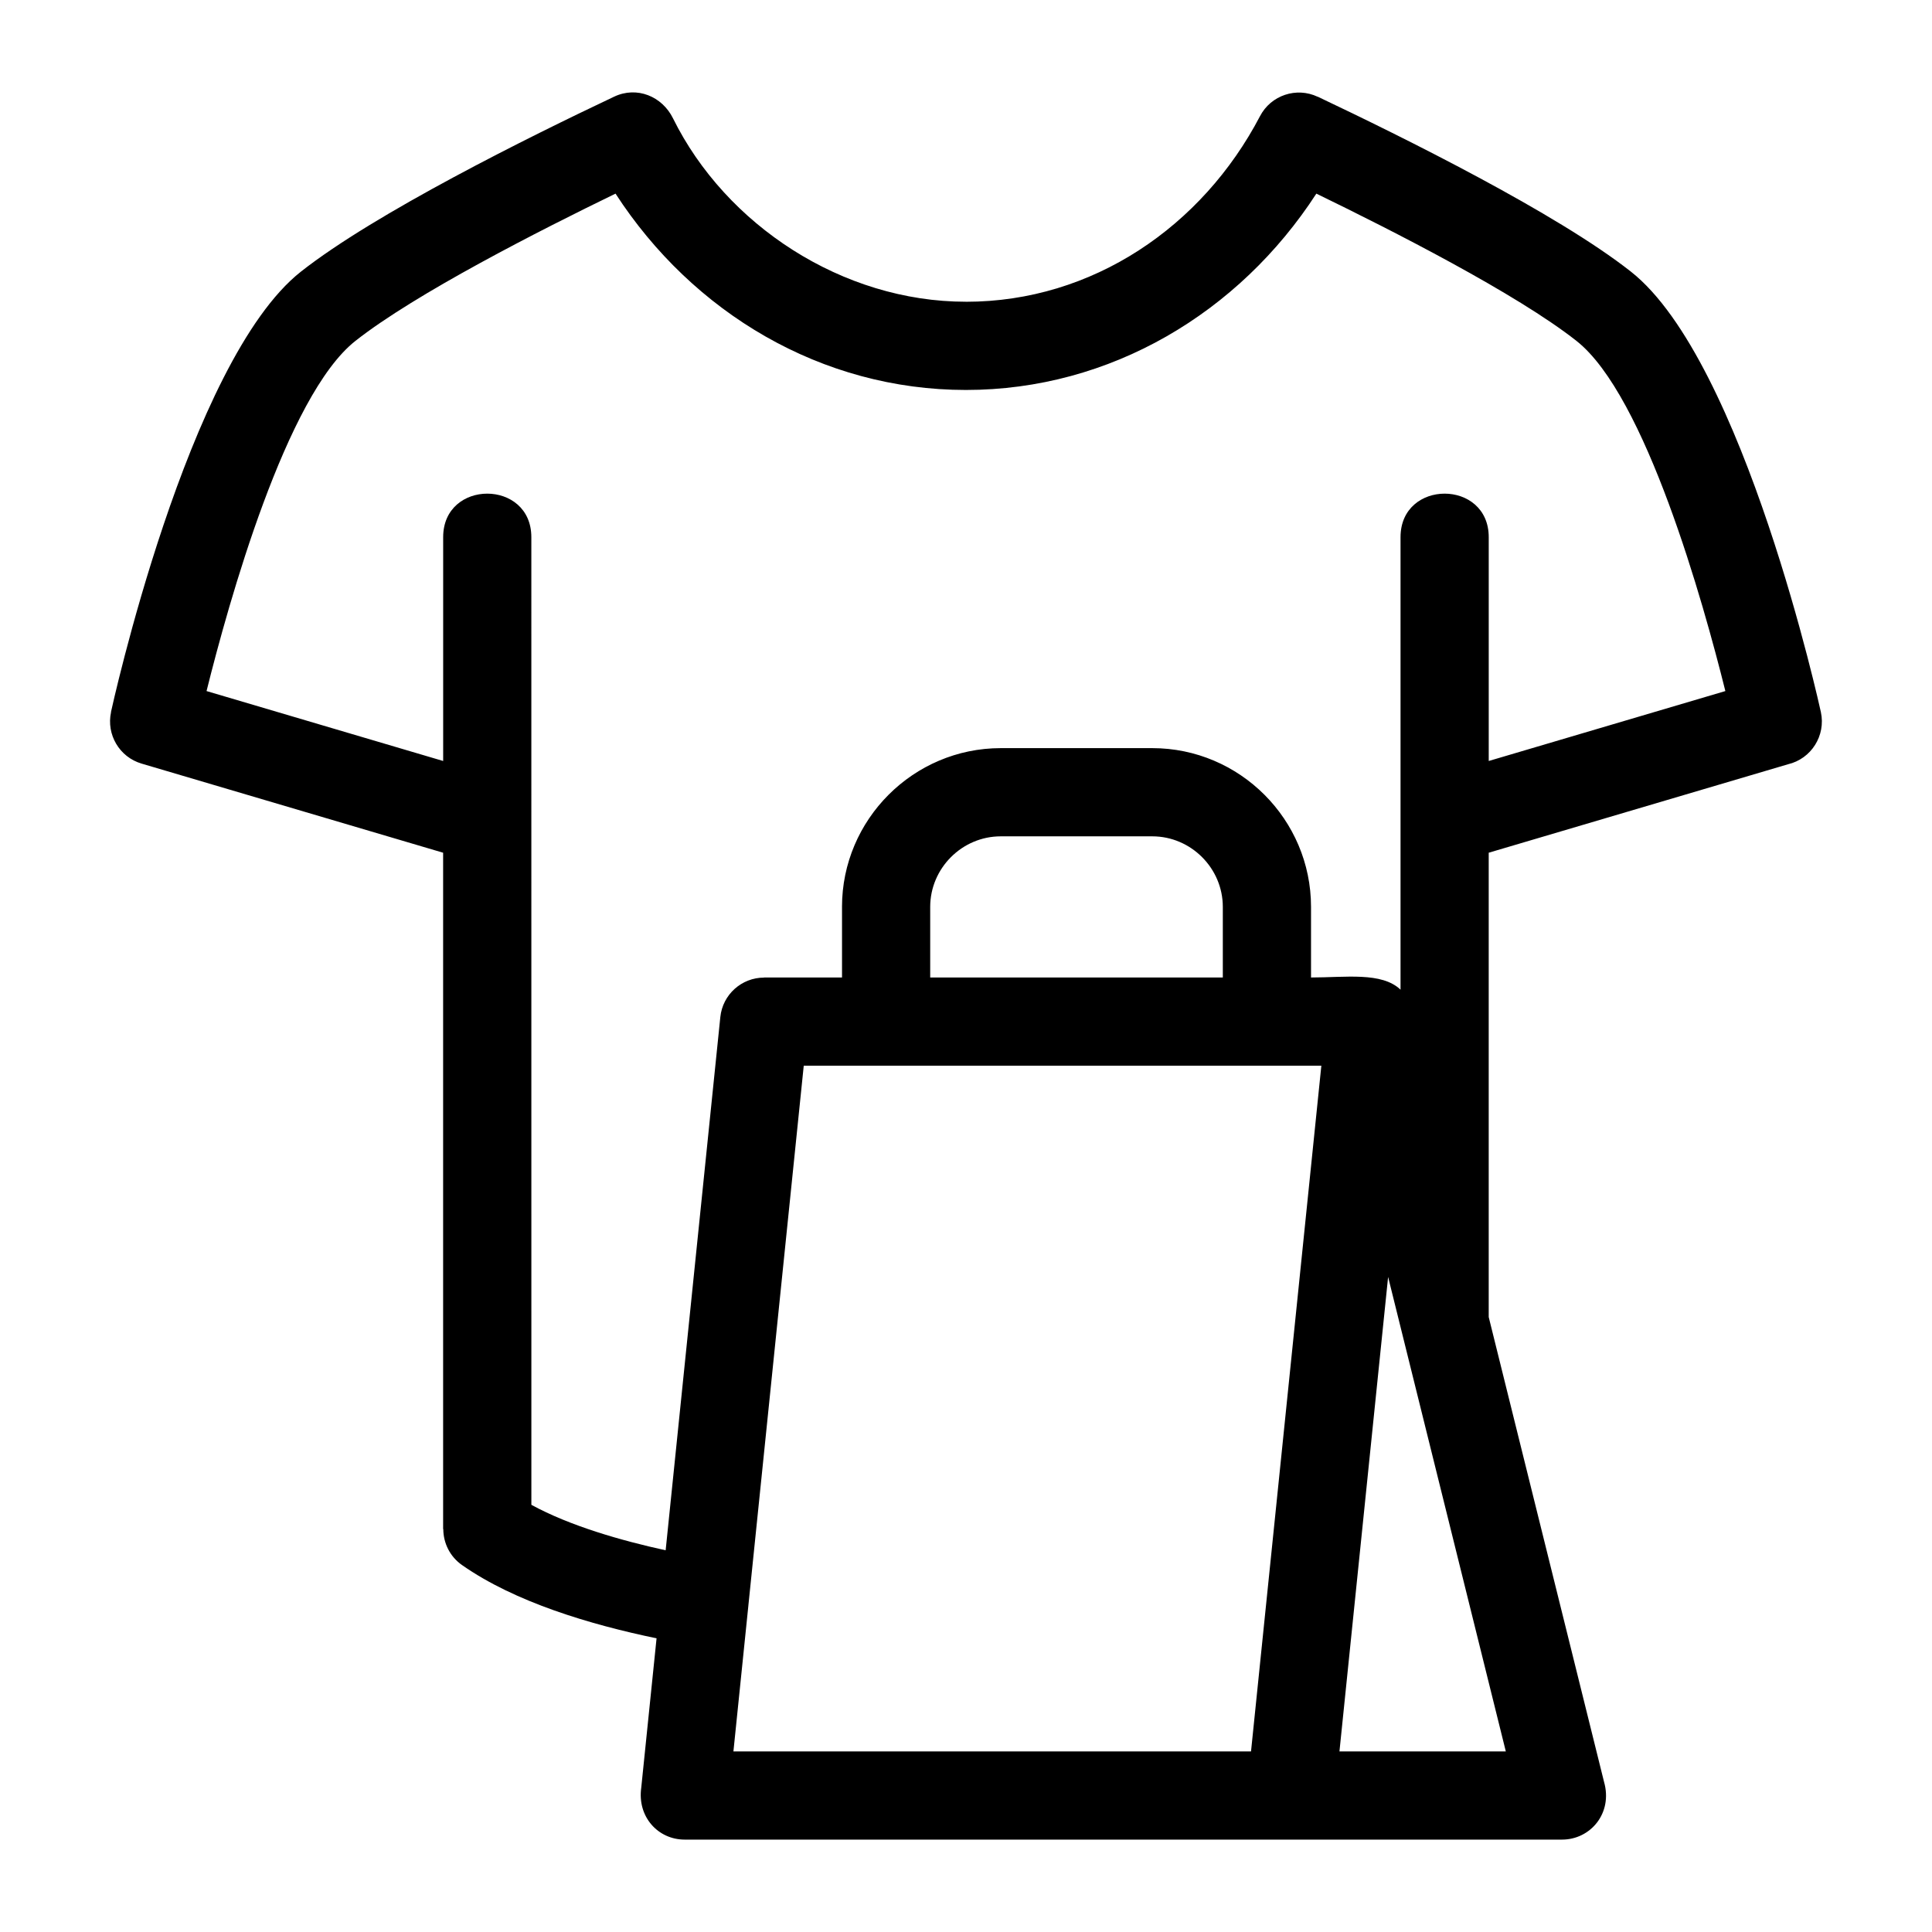 <?xml version="1.0" encoding="UTF-8"?>
<!-- Uploaded to: ICON Repo, www.svgrepo.com, Generator: ICON Repo Mixer Tools -->
<svg fill="#000000" width="800px" height="800px" version="1.1" viewBox="144 144 512 512" xmlns="http://www.w3.org/2000/svg">
 <path d="m342.33 569.47-3.965 38.668h137.17l18.637-181.72h-137.17l-14.676 143.06zm125.73-185.13c0-10.258-8.438-18.703-18.695-18.703h-40.148c-10.266 0-18.703 8.445-18.703 18.703v18.703h77.547zm-100.92 0c0-23.164 18.91-42.078 42.078-42.078h40.148c23.164 0 42.07 18.91 42.07 42.078v18.703c9.184 0 18.738-1.516 23.719 3.227v-119.91c0-15.387 23.375-15.387 23.375 0v59.309l62.707-18.531c-5.797-23.289-21.105-78.352-39.465-92.805-15.906-12.527-48.93-29.312-68.926-39.02-20.477 31.59-54.598 52.031-92.863 52.031-38.27 0-72.387-20.441-92.863-52.031-19.992 9.707-53.02 26.492-68.918 39.02-18.363 14.453-33.668 69.516-39.465 92.805l62.707 18.531v-59.309c0-15.387 23.367-15.387 23.367 0l0.008 256.43c10.141 5.551 23.762 9.473 35.586 12.051l14.488-141.3c0.613-6.004 5.684-10.473 11.59-10.469v-0.031h20.66v-18.703zm131.83 223.8h44.086l-31.191-125.74zm-98.988-384.17c33.543 0 62.629-19.93 77.934-49.188 2.902-5.559 9.664-7.797 15.281-5.141l0.012-0.02c22.672 10.742 63.312 30.867 82.988 46.355 30.074 23.684 50.293 116.48 50.355 116.74 1.344 6.231-2.555 12.379-8.734 13.828l-79.293 23.434v123.05l30.562 123.18c2.379 8.309-3.613 15.305-11.117 15.305h-232.53c-7.039 0-12.586-6.023-11.504-13.746l4.059-39.594c-17.625-3.66-37.512-9.586-51.539-19.406-3.238-2.254-4.969-5.867-4.977-9.539h-0.047v-179.25l-79.898-23.613c-5.902-1.73-9.391-7.723-8.105-13.645l-0.023-0.008c0.059-0.262 20.285-93.055 50.355-116.74 19.594-15.43 60.379-35.668 82.992-46.355 6.023-2.852 12.711-0.102 15.59 5.723 13.996 28.32 44.922 48.621 77.633 48.621z"/>
</svg>